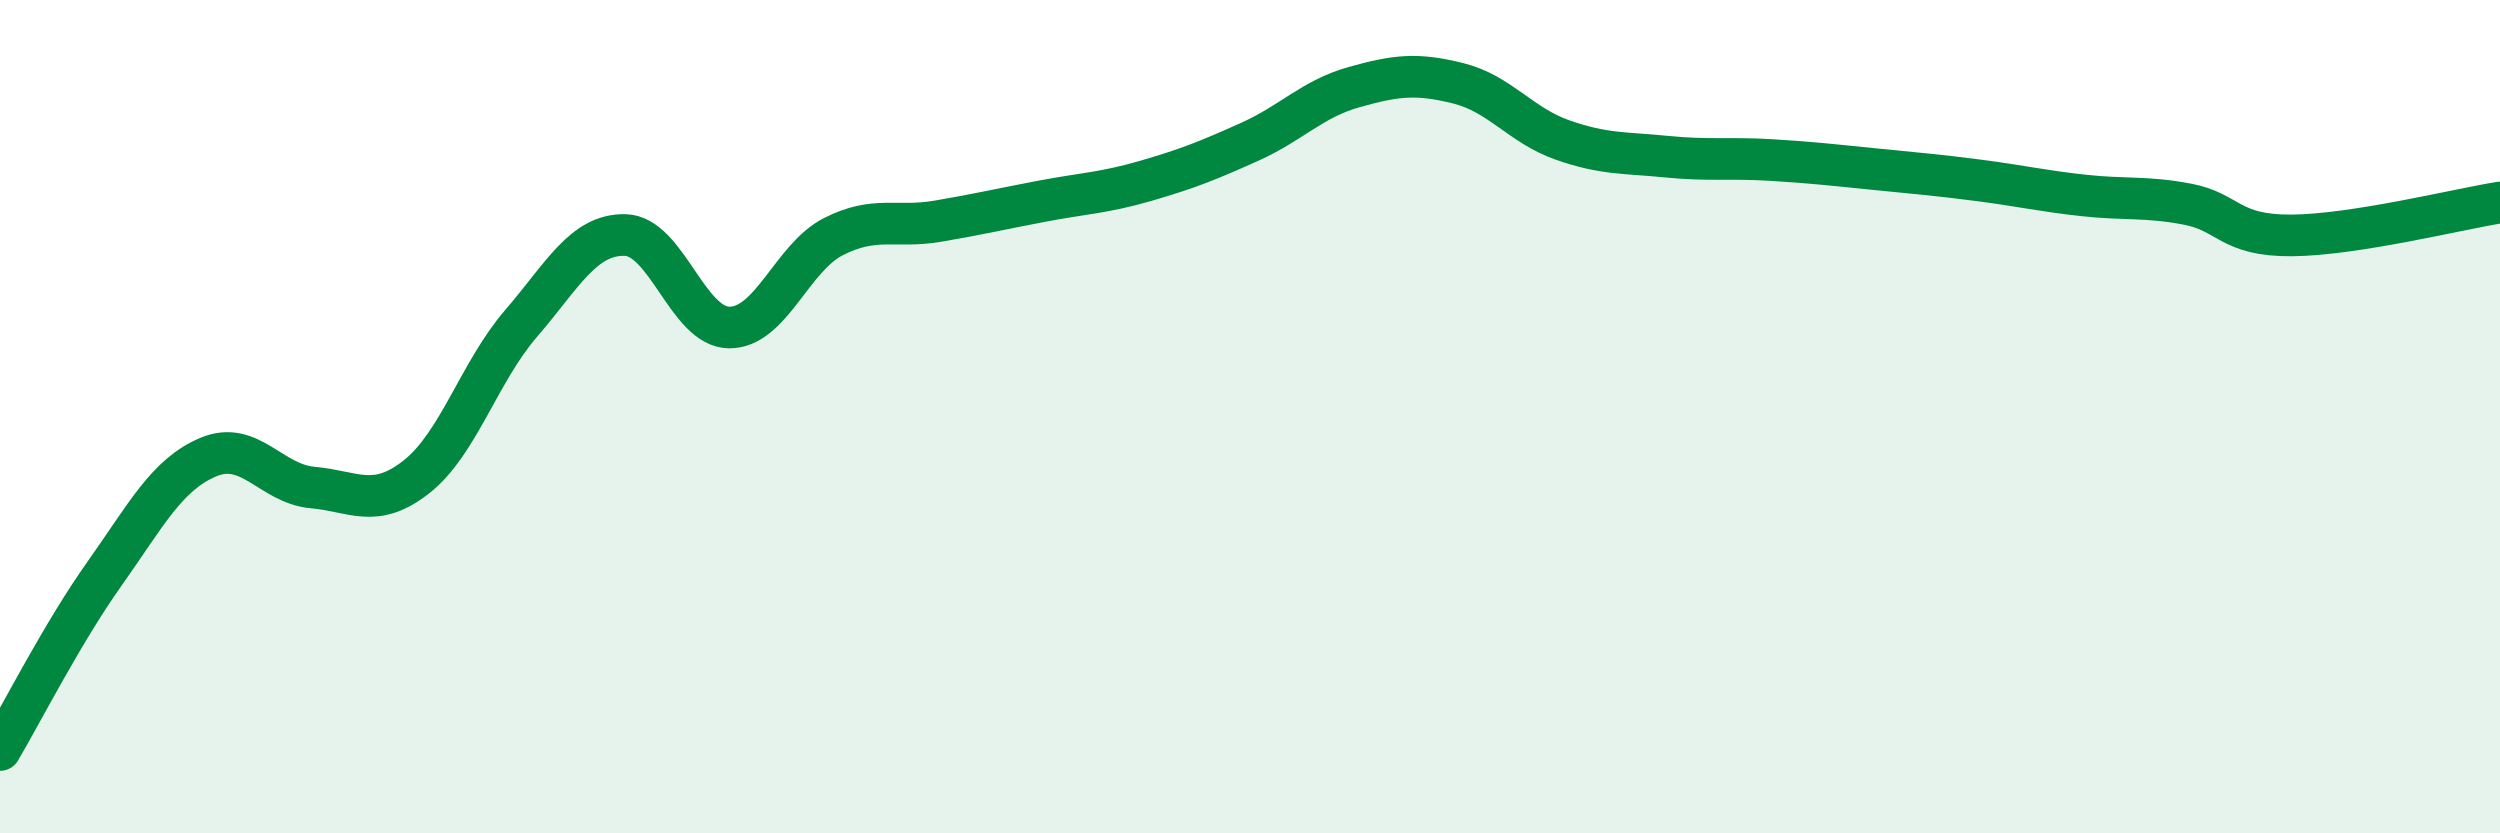 
    <svg width="60" height="20" viewBox="0 0 60 20" xmlns="http://www.w3.org/2000/svg">
      <path
        d="M 0,18 C 0.5,17.16 1.5,15.19 2.5,13.78 C 3.5,12.37 4,11.39 5,10.97 C 6,10.55 6.5,11.61 7.5,11.7 C 8.5,11.79 9,12.23 10,11.44 C 11,10.65 11.5,8.93 12.5,7.77 C 13.5,6.61 14,5.62 15,5.64 C 16,5.66 16.5,7.85 17.5,7.86 C 18.5,7.87 19,6.19 20,5.68 C 21,5.17 21.5,5.48 22.5,5.31 C 23.5,5.14 24,5.02 25,4.83 C 26,4.64 26.5,4.63 27.5,4.34 C 28.5,4.05 29,3.85 30,3.4 C 31,2.95 31.5,2.37 32.5,2.09 C 33.5,1.81 34,1.75 35,2 C 36,2.25 36.5,3.01 37.5,3.36 C 38.5,3.71 39,3.66 40,3.76 C 41,3.86 41.5,3.78 42.5,3.84 C 43.5,3.9 44,3.96 45,4.06 C 46,4.16 46.5,4.2 47.5,4.33 C 48.5,4.46 49,4.58 50,4.69 C 51,4.8 51.5,4.71 52.5,4.9 C 53.5,5.09 53.5,5.66 55,5.65 C 56.5,5.64 59,5.02 60,4.86L60 20L0 20Z"
        fill="#008740"
        opacity="0.1"
        stroke-linecap="round"
        stroke-linejoin="round"
      />
      <path
        d="M 0,18 C 0.5,17.16 1.5,15.19 2.5,13.78 C 3.5,12.37 4,11.39 5,10.97 C 6,10.55 6.5,11.61 7.5,11.7 C 8.5,11.79 9,12.23 10,11.44 C 11,10.65 11.5,8.93 12.5,7.77 C 13.5,6.61 14,5.62 15,5.64 C 16,5.66 16.5,7.85 17.5,7.86 C 18.5,7.87 19,6.19 20,5.68 C 21,5.17 21.5,5.48 22.5,5.31 C 23.5,5.14 24,5.02 25,4.83 C 26,4.64 26.5,4.63 27.5,4.34 C 28.5,4.05 29,3.85 30,3.4 C 31,2.95 31.5,2.37 32.5,2.09 C 33.5,1.81 34,1.75 35,2 C 36,2.25 36.5,3.01 37.5,3.36 C 38.5,3.71 39,3.66 40,3.76 C 41,3.86 41.5,3.78 42.5,3.84 C 43.5,3.9 44,3.96 45,4.06 C 46,4.16 46.5,4.2 47.5,4.33 C 48.5,4.46 49,4.58 50,4.69 C 51,4.8 51.5,4.71 52.5,4.9 C 53.5,5.09 53.5,5.66 55,5.65 C 56.5,5.64 59,5.02 60,4.86"
        stroke="#008740"
        stroke-width="1"
        fill="none"
        stroke-linecap="round"
        stroke-linejoin="round"
      />
    </svg>
  
